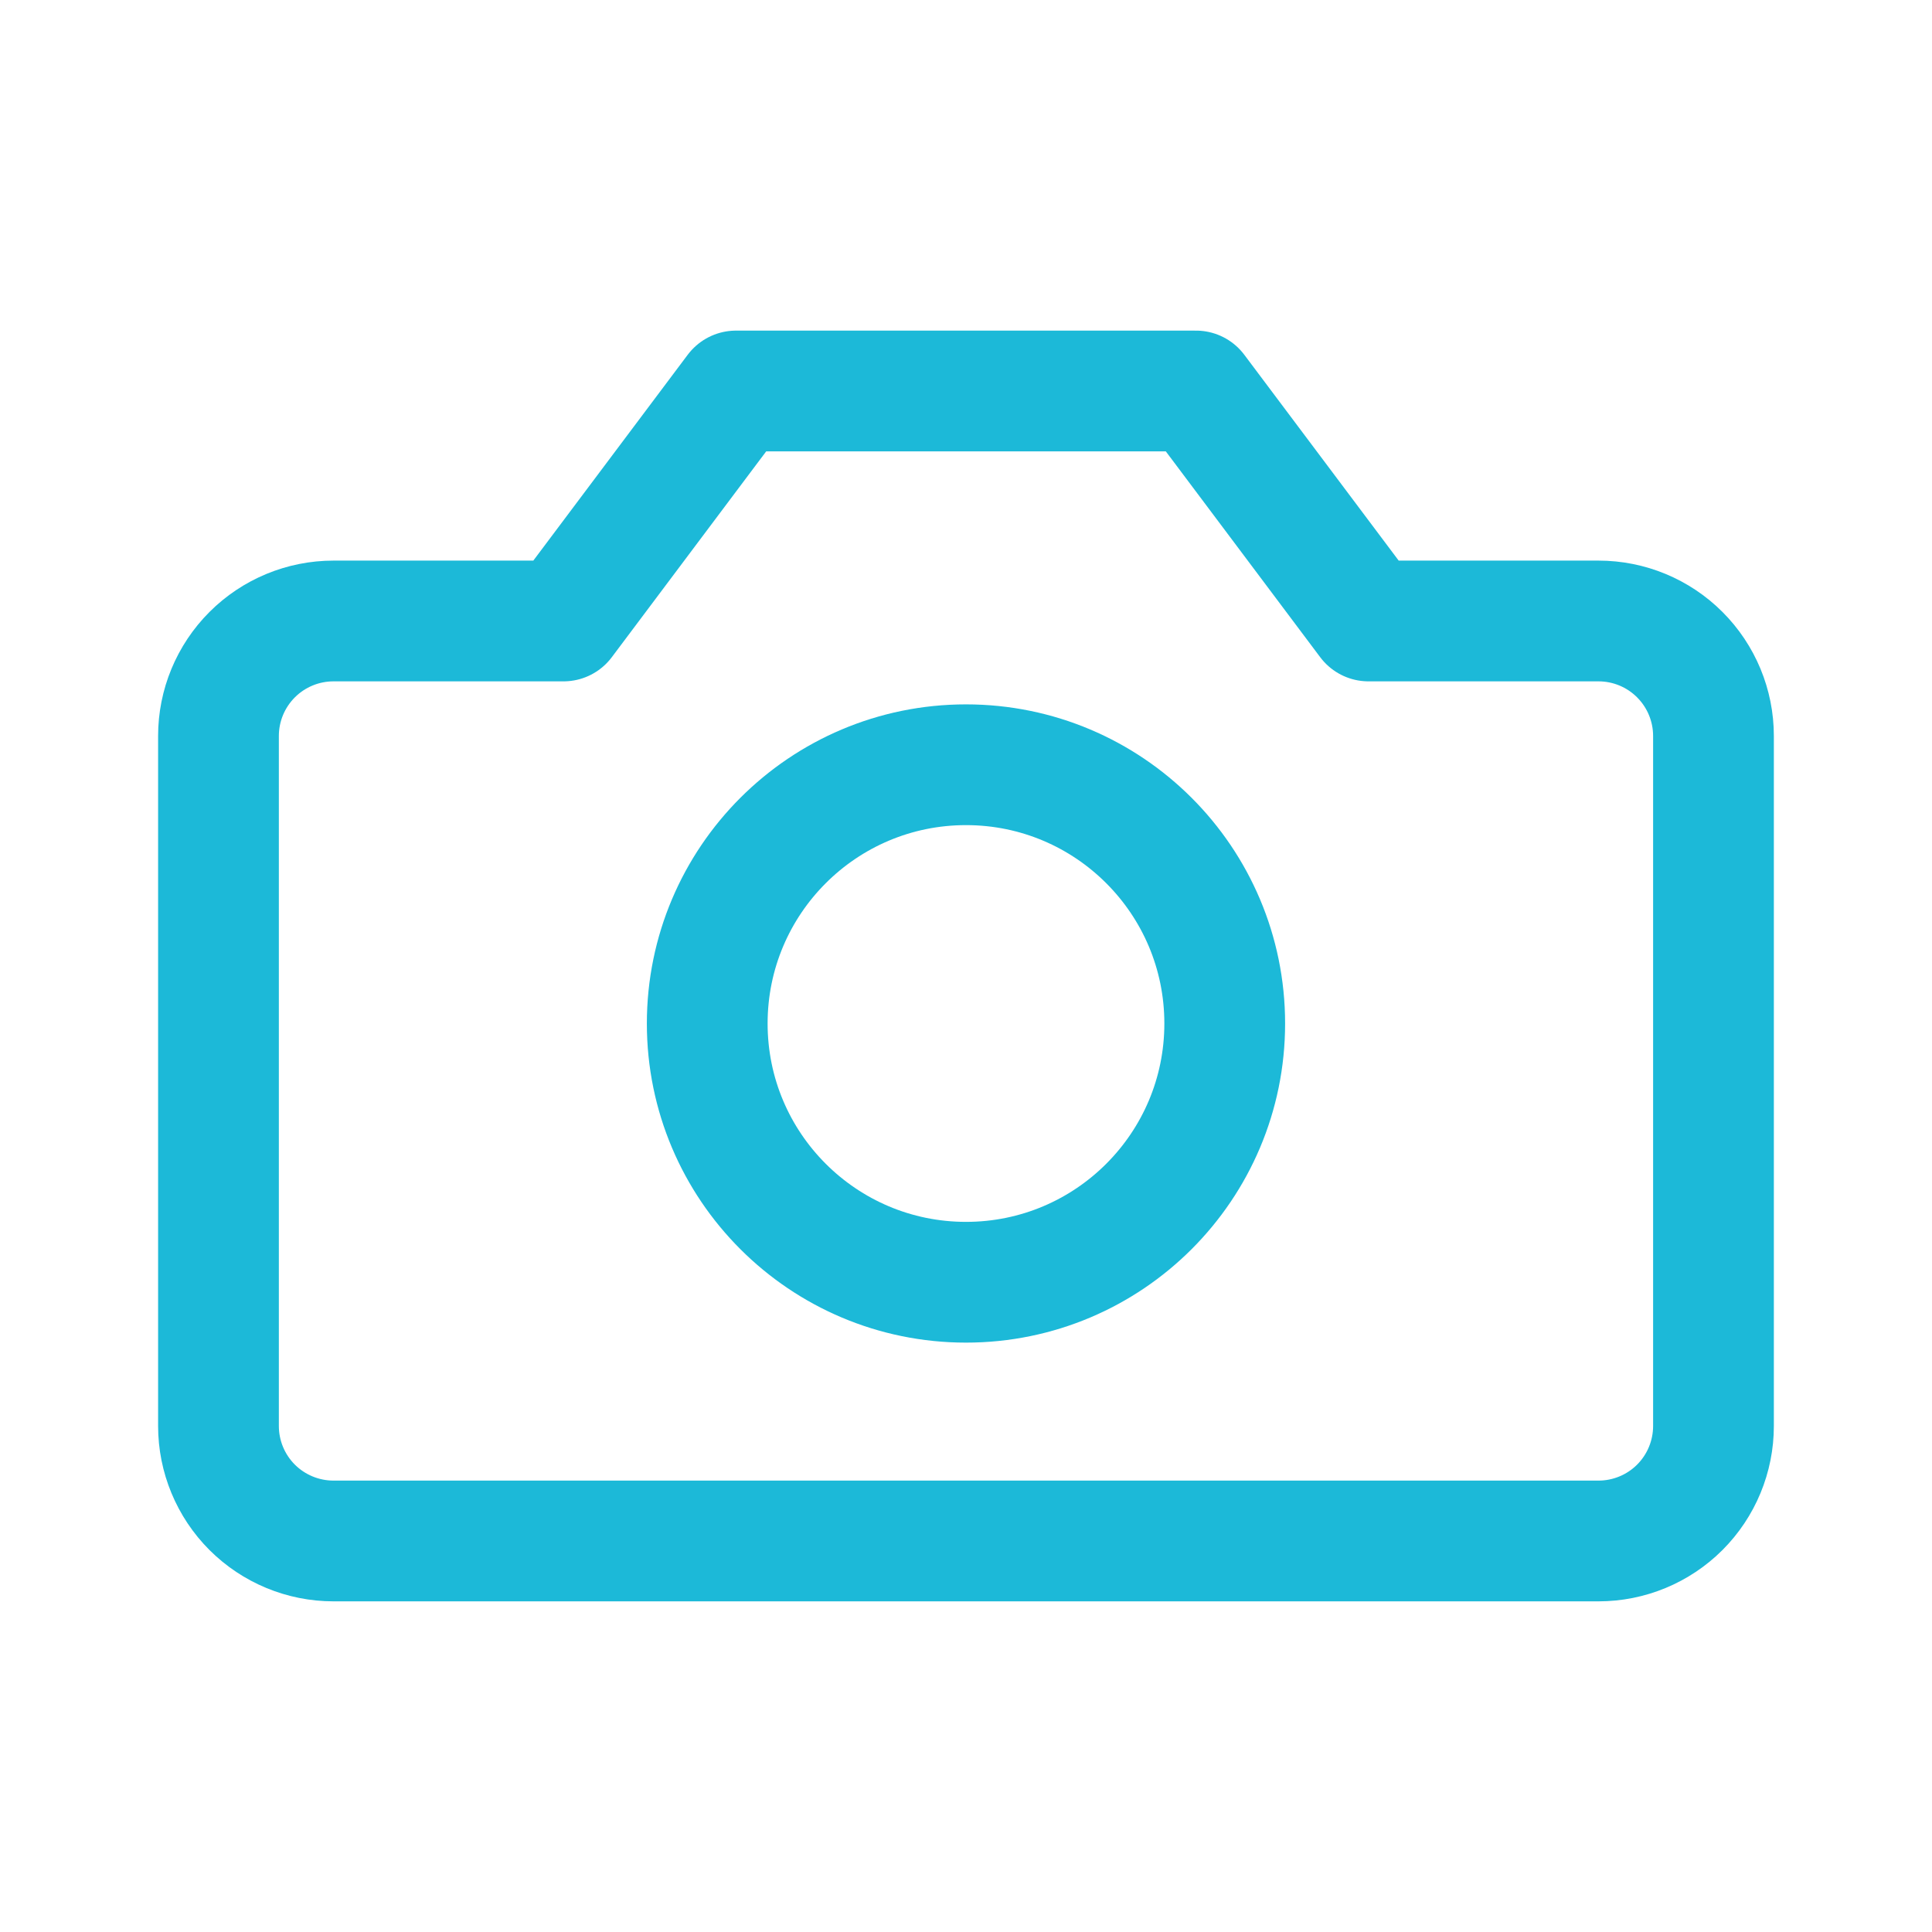 <svg width="48" height="48" viewBox="0 0 48 48" fill="none" xmlns="http://www.w3.org/2000/svg">
<path d="M42.571 18.285C42.571 17.527 42.27 16.801 41.734 16.265C41.199 15.729 40.472 15.428 39.714 15.428H34L29.714 9.714H18.286L14 15.428H8.286C7.528 15.428 6.801 15.729 6.265 16.265C5.729 16.801 5.428 17.527 5.428 18.285V35.428C5.428 36.186 5.729 36.913 6.265 37.449C6.801 37.984 7.528 38.285 8.286 38.285H39.714C40.472 38.285 41.199 37.984 41.734 37.449C42.27 36.913 42.571 36.186 42.571 35.428V18.285Z" stroke="#1CB9D8" stroke-width="3" stroke-linecap="round" stroke-linejoin="round"/>
<path d="M24 31.857C27.55 31.857 30.428 28.979 30.428 25.429C30.428 21.878 27.55 19 24 19C20.45 19 17.571 21.878 17.571 25.429C17.571 28.979 20.45 31.857 24 31.857Z" stroke="#1CB9D8" stroke-width="3" stroke-linecap="round" stroke-linejoin="round"/>
</svg>

